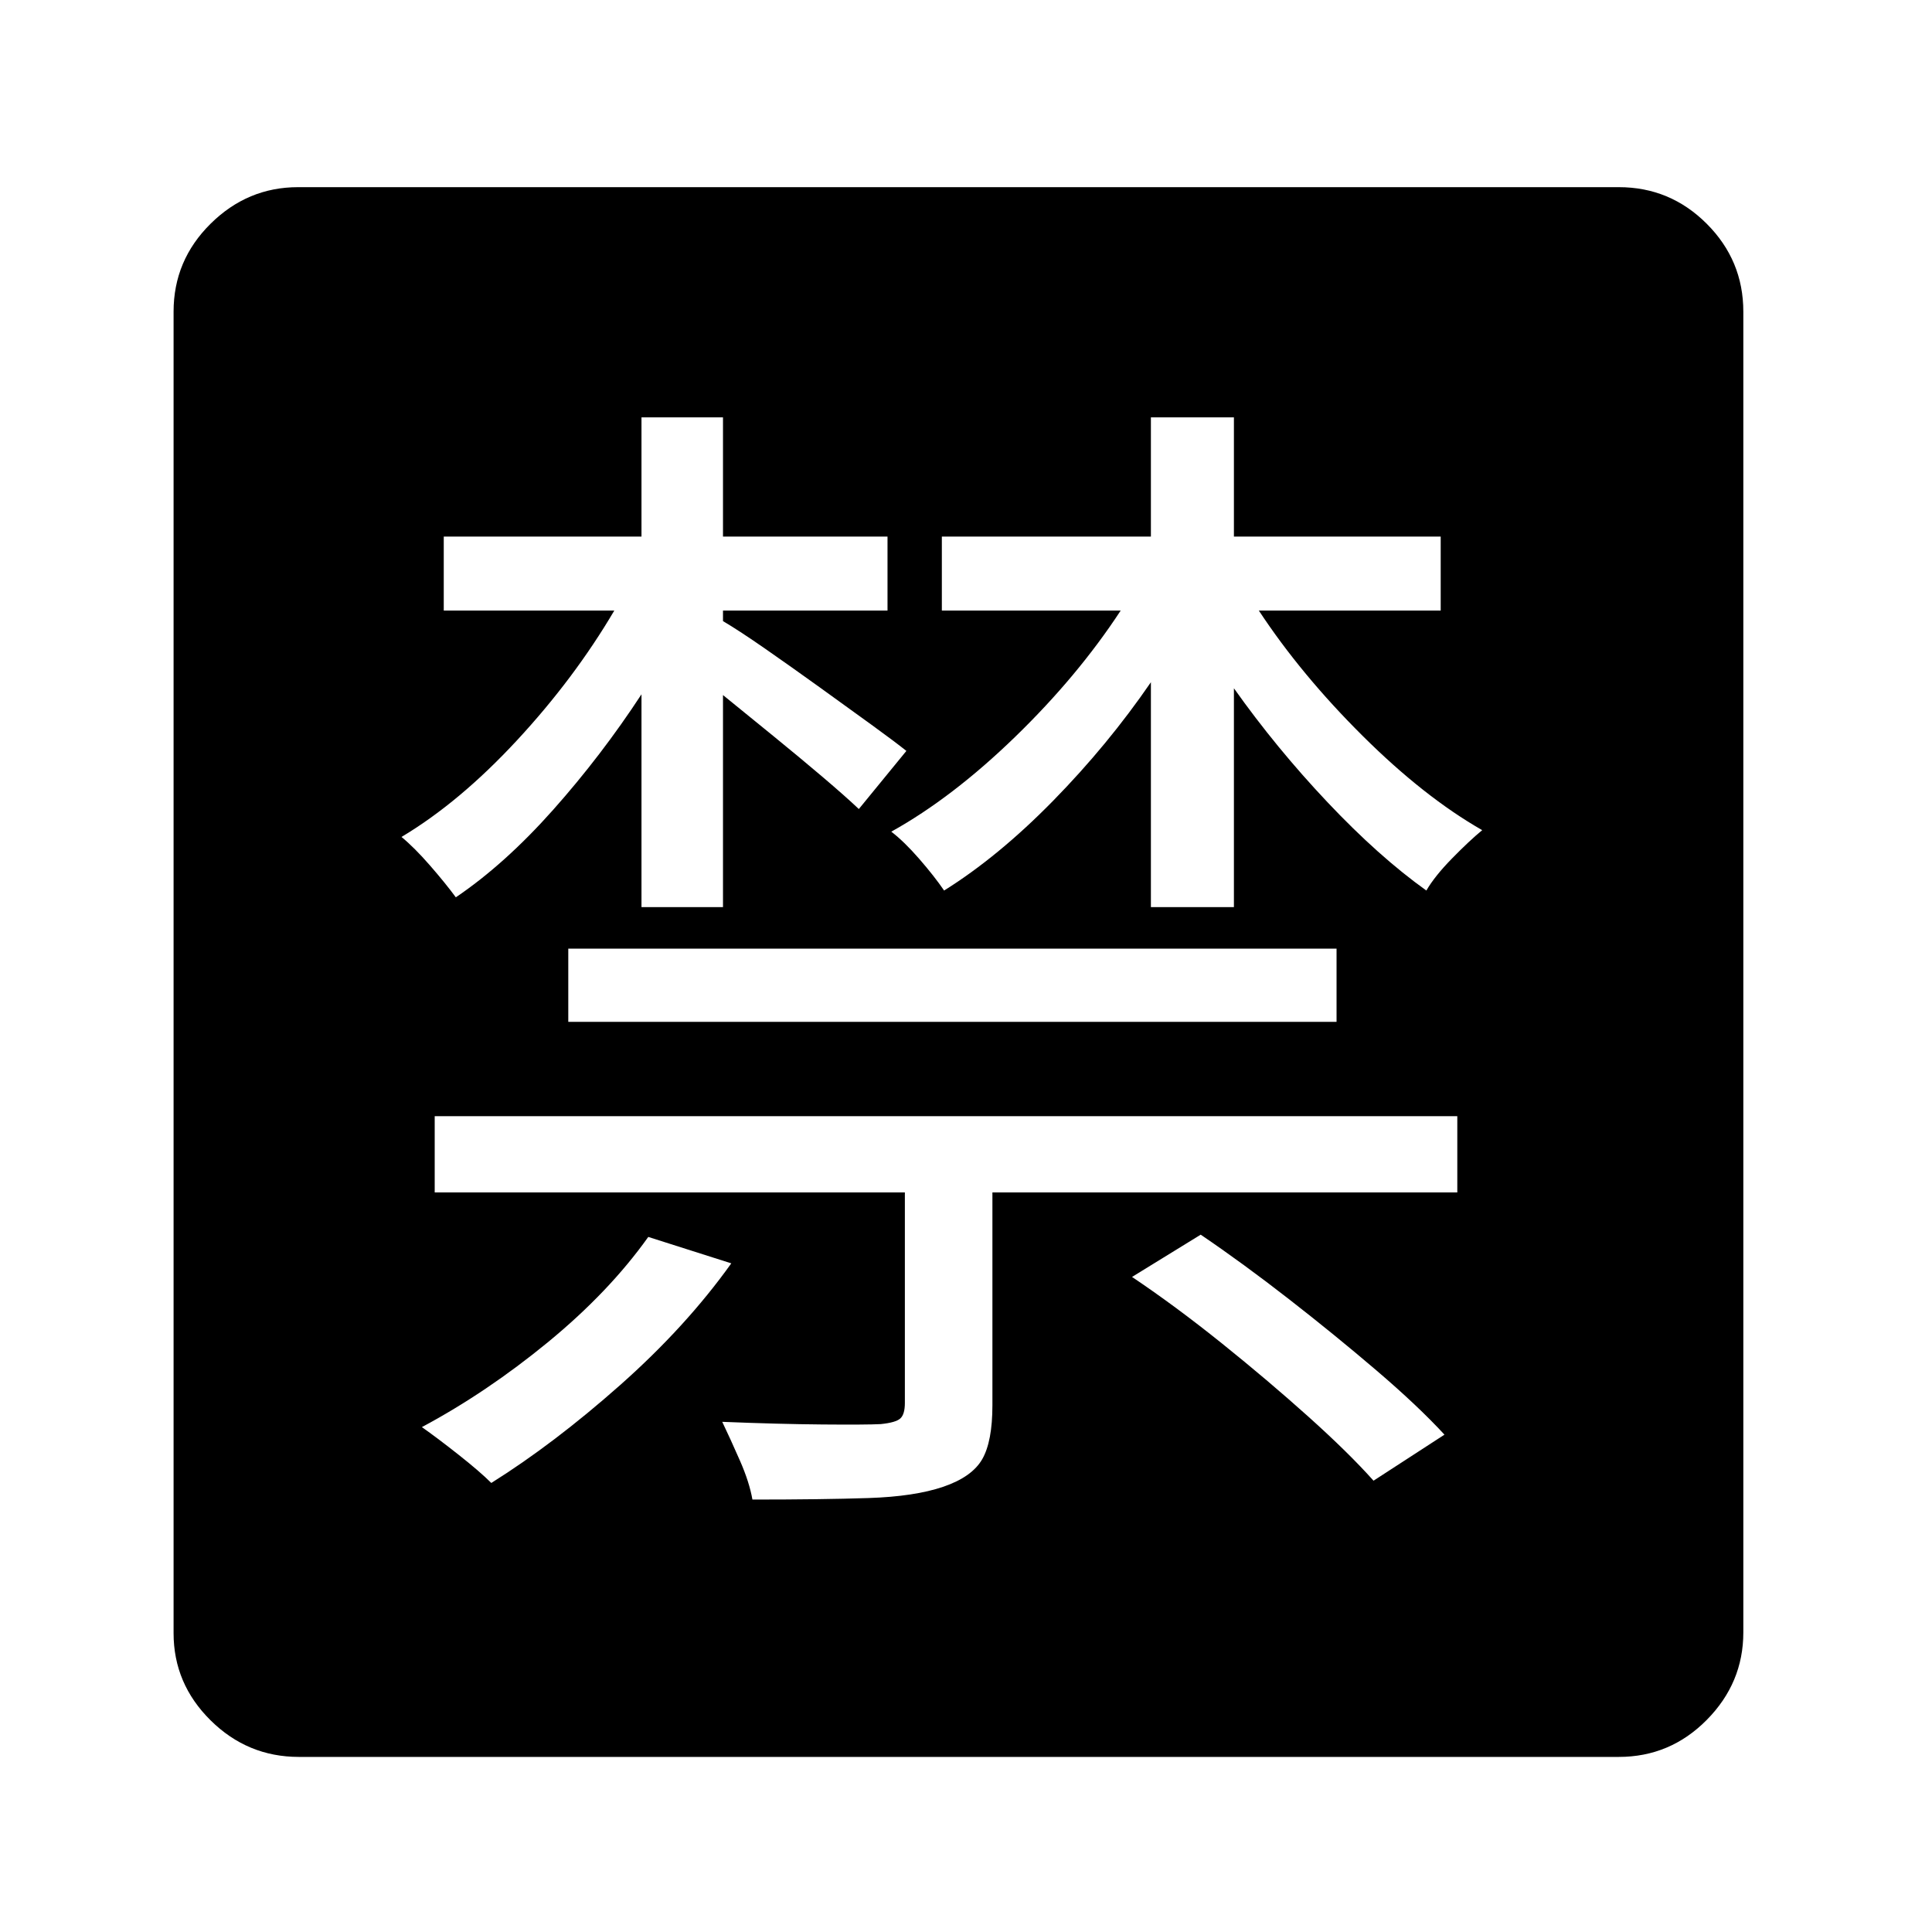 <?xml version="1.0" standalone="no"?>
<!DOCTYPE svg PUBLIC "-//W3C//DTD SVG 1.1//EN" "http://www.w3.org/Graphics/SVG/1.1/DTD/svg11.dtd" >
<svg xmlns="http://www.w3.org/2000/svg" xmlns:xlink="http://www.w3.org/1999/xlink" version="1.1" viewBox="30 -350 2560 2560">
   <path fill="currentColor"
d="M681 1615q83 -52 170.5 -129.5t147.5 -161.5l-110 -35q-52 73 -133 139.5t-167 112.5q20 14 48.5 36.5t43.5 37.5zM1027 1637q92 0 153.5 -2t99.5 -15t51.5 -36.5t13.5 -71.5v-282h616v-101h-1355v101h623v279q0 15 -6 20.5t-26 7.5q-19 1 -77.5 0.5t-132.5 -3.5
q11 23 23.5 51.5t16.5 51.5zM1850 1612l94 -61q-35 -38 -90 -85t-116 -94.5t-117 -85.5l-91 56q58 39 119 88t114.5 97t86.5 85zM783 1004h1018v-97h-1018v97zM880 852h108v-281q32 26 67 54.5t65 54t48 42.5l63 -77q-15 -12 -46 -34.5t-68.5 -49.5t-72 -51t-56.5 -37v-14
h218v-98h-218v-158h-108v158h-262v98h226q-53 90 -129 172t-153 128q17 14 37.5 37.5t34.5 42.5q65 -44 129 -116t117 -153v282zM1555 852h110v-290q56 79 124 151t131 117q11 -19 34 -42.5t40 -37.5q-77 -44 -158.5 -125t-137.5 -166h241v-98h-274v-158h-110v158h-277v98
h237q-57 87 -140 167.5t-164 125.5q17 13 37 36t33 42q72 -45 144.5 -119t129.5 -157v298zM426 1978q-68 0 -117 -48.5t-49 -115.5v-1751q0 -68 49 -116.5t116 -48.5h1750q68 0 116.5 48.5t48.5 116.5v1750q0 67 -48.5 116t-116.5 49h-1749z" />
</svg>
